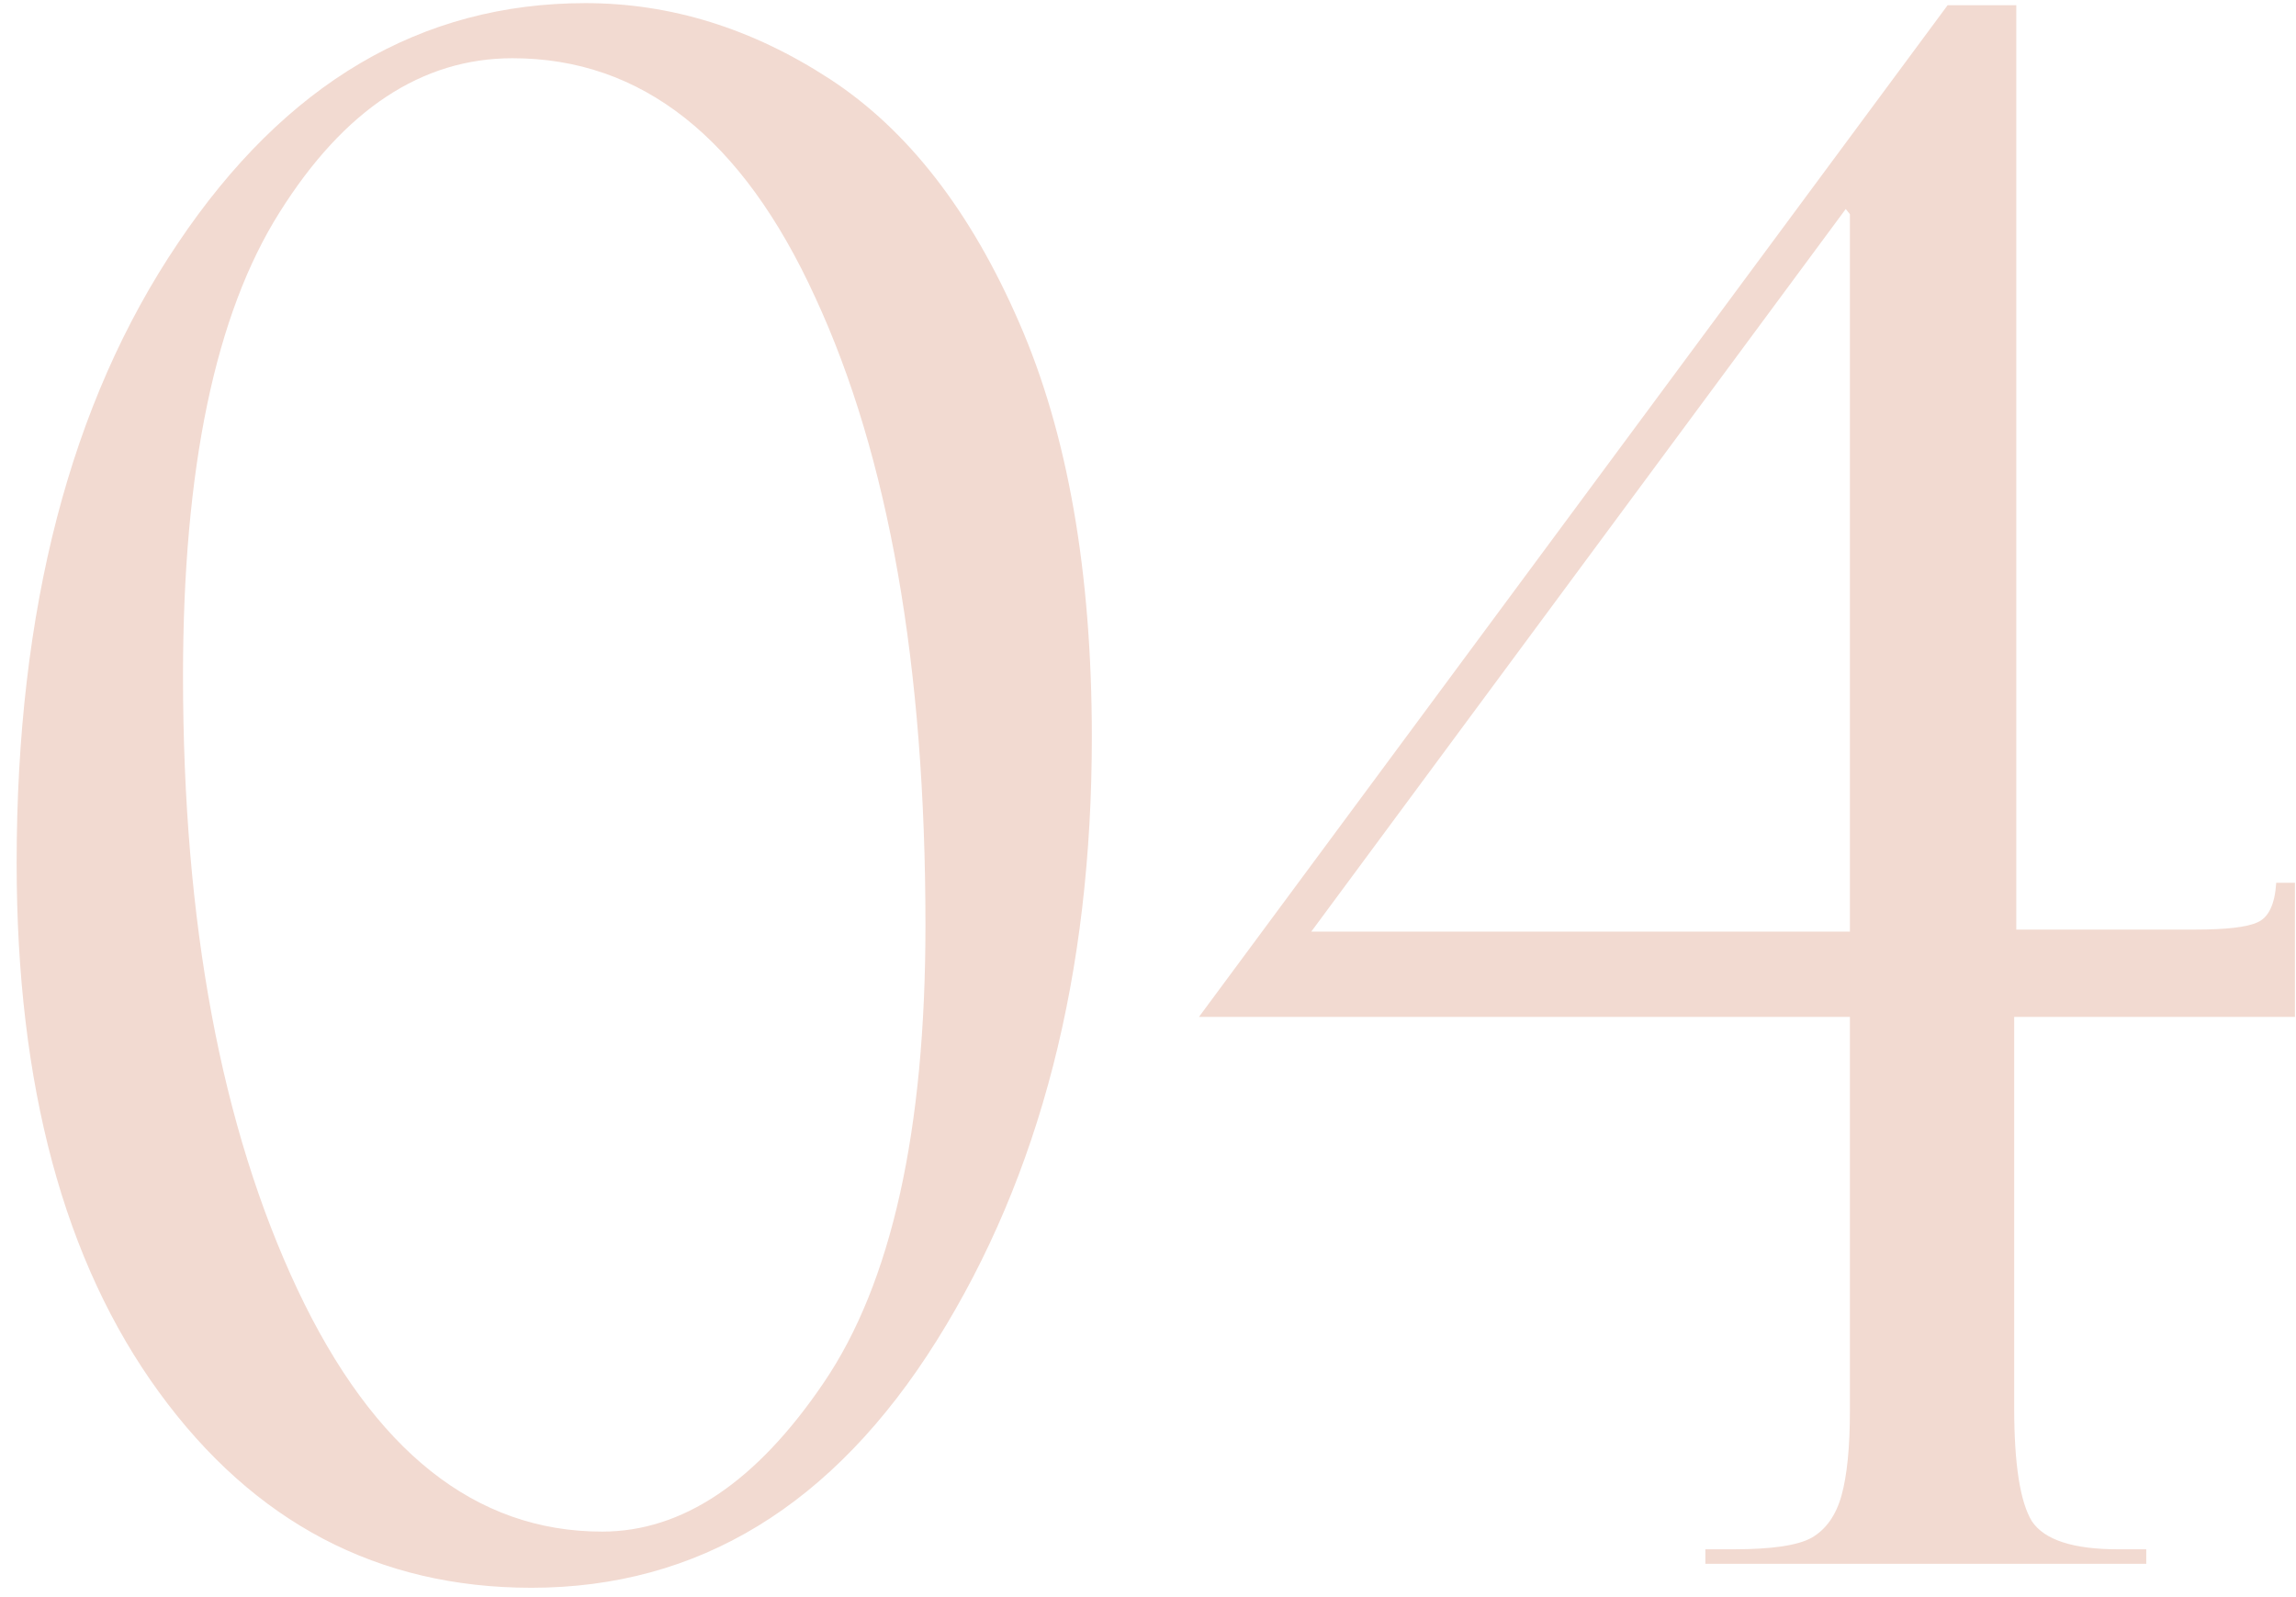 <svg xmlns="http://www.w3.org/2000/svg" width="69" height="48" viewBox="0 0 69 48" fill="none"><path d="M15.969 47.719C11.365 47.719 7.635 45.761 4.781 41.844C1.927 37.927 0.5 32.625 0.5 25.938C0.5 18.313 2.115 12.104 5.344 7.313C8.573 2.5 12.656 0.094 17.594 0.094C20.156 0.094 22.604 0.854 24.938 2.375C27.271 3.896 29.167 6.333 30.625 9.688C32.083 13.021 32.812 17.177 32.812 22.156C32.812 29.281 31.26 35.323 28.156 40.281C25.052 45.24 20.99 47.719 15.969 47.719ZM18.094 46.031C20.51 46.031 22.729 44.542 24.75 41.563C26.792 38.563 27.812 33.979 27.812 27.813C27.812 20 26.708 13.709 24.5 8.938C22.312 4.146 19.281 1.75 15.406 1.75C12.677 1.75 10.344 3.292 8.406 6.375C6.469 9.438 5.5 14.084 5.5 20.313C5.5 27.729 6.646 33.875 8.938 38.75C11.229 43.604 14.281 46.031 18.094 46.031ZM68.969 30.563H60.531V42.313C60.531 44 60.708 45.136 61.062 45.719C61.438 46.281 62.302 46.563 63.656 46.563H64.5V47H51.25V46.563H52.094C53.24 46.563 54.021 46.448 54.438 46.219C54.875 45.969 55.177 45.542 55.344 44.938C55.51 44.334 55.594 43.49 55.594 42.406V30.563H36.031L58.531 0.156H60.594V27.938H65.969C66.906 27.938 67.531 27.865 67.844 27.719C68.177 27.573 68.365 27.177 68.406 26.531H68.969V30.563ZM39.406 28H55.594V6.438L55.469 6.281L39.406 28Z" fill="#F2DAD1"></path></svg>